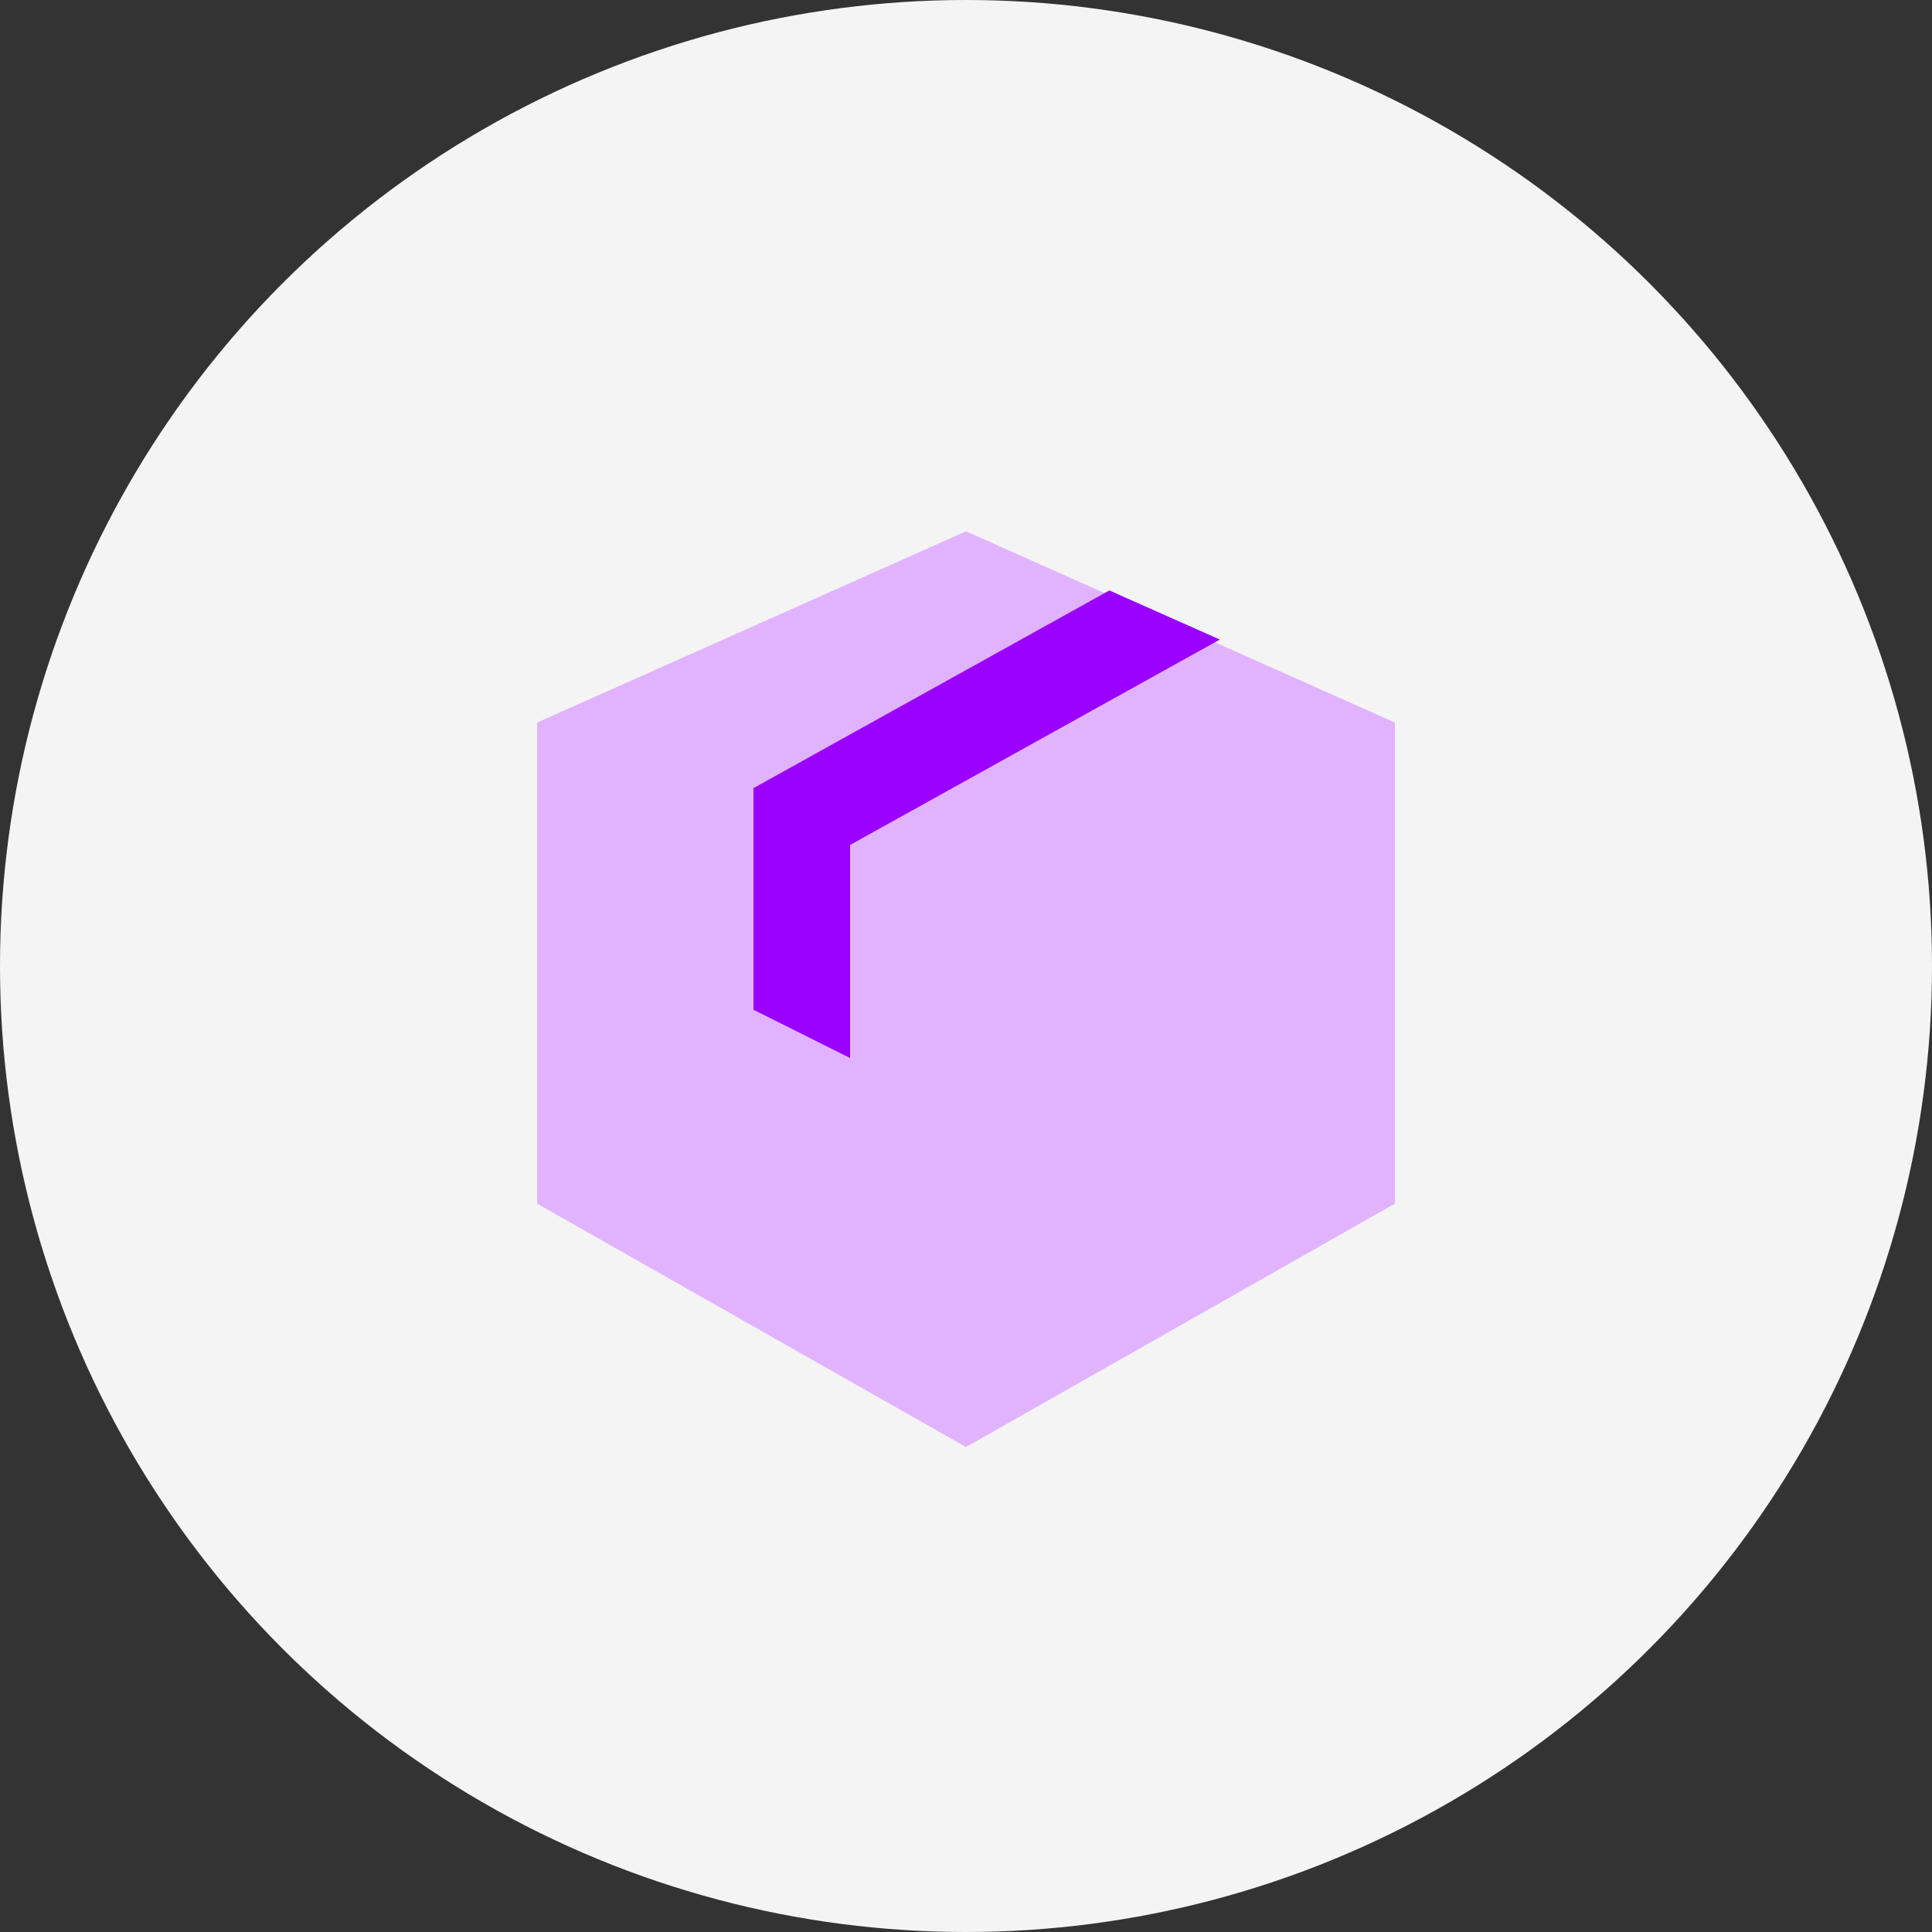 <svg width="60" height="60" viewBox="0 0 60 60" fill="none" xmlns="http://www.w3.org/2000/svg">
<rect x="0" y="0" width="60" height="60" fill="#333333" stroke="none"/>
<circle cx="30" cy="30" r="30" fill="#F5F4F5"/>
<g clip-path="url(#clip0_12323_23700)">
<path d="M16.68 22.44V37.38L30 44.94L43.321 37.38V22.44L30 16.5L16.68 22.44Z" fill="#E1B3FF"/>
<path fill-rule="evenodd" clip-rule="evenodd" d="M34.451 18.337L23.4 24.476V31.359L26.4 32.859V26.241L37.883 19.862L34.451 18.337Z" fill="#9A00FF"/>
</g>
<defs>
<clipPath id="clip0_12323_23700">
<rect width="36" height="36" fill="white" transform="translate(12 12)"/>
</clipPath>
</defs>
</svg>
